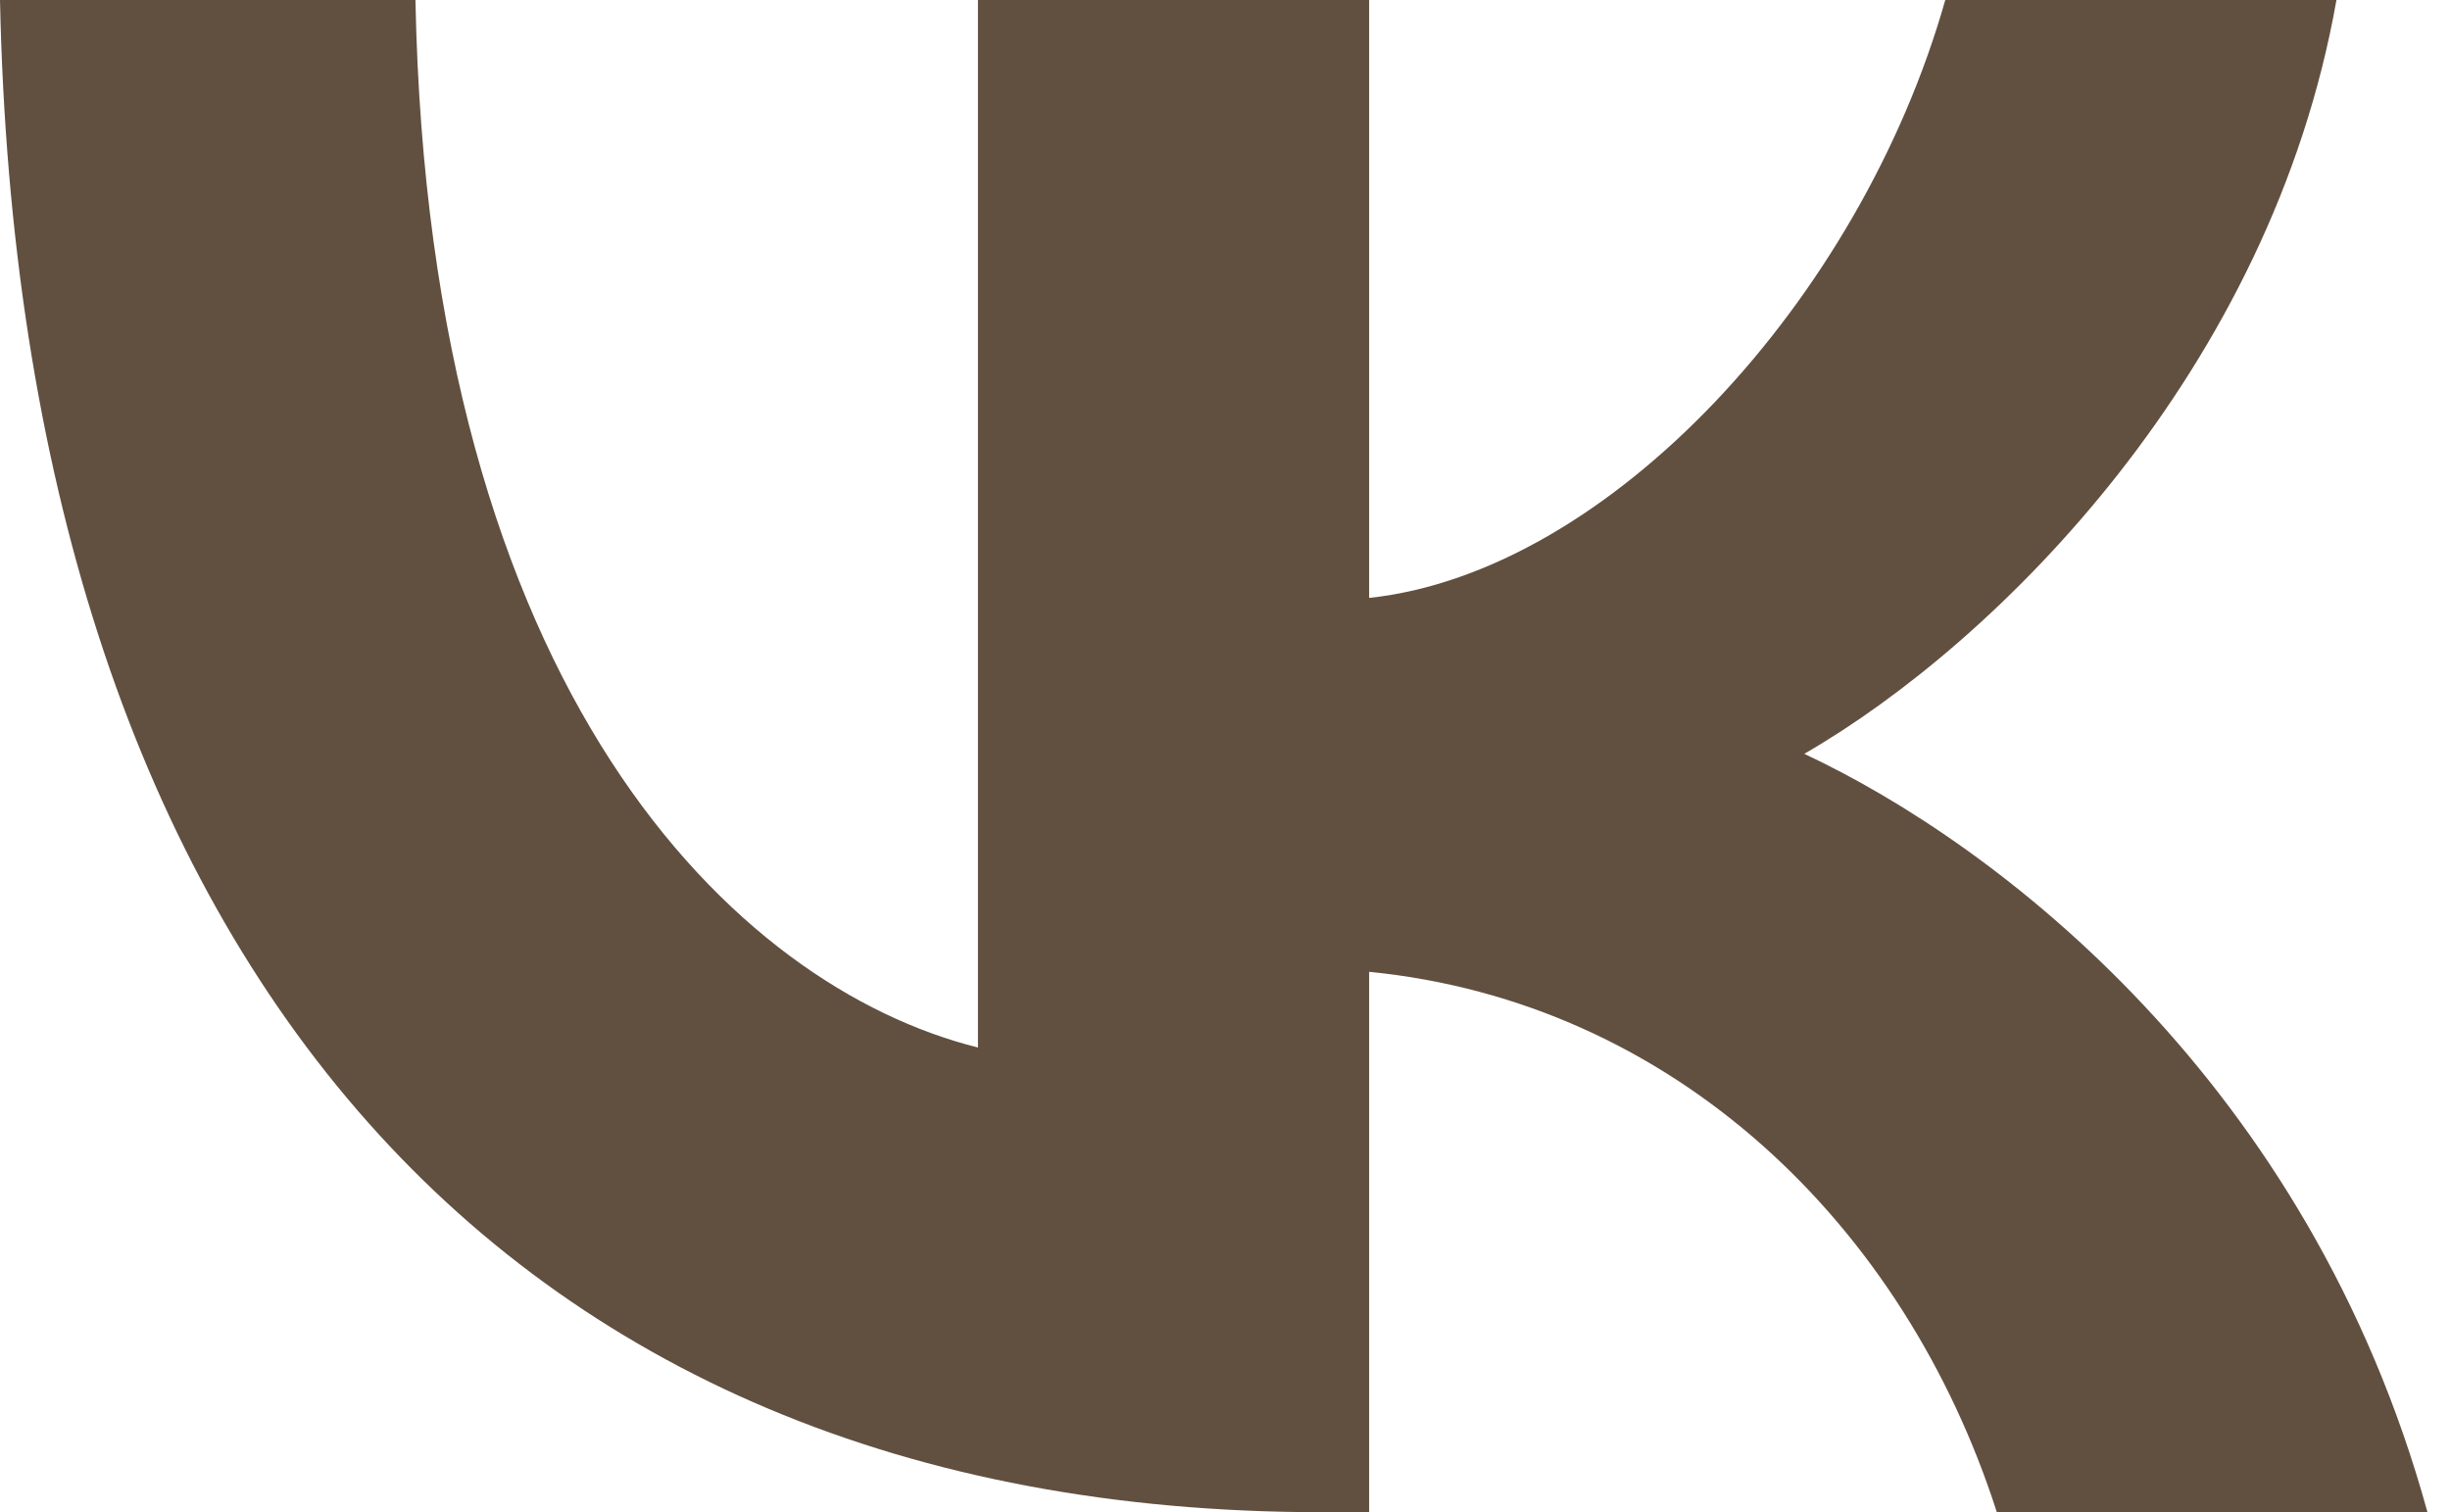 <?xml version="1.0" encoding="UTF-8"?> <svg xmlns="http://www.w3.org/2000/svg" width="81" height="50" viewBox="0 0 81 50" fill="none"> <path d="M43.711 50C16.291 50 0.652 31.231 0 0L13.735 0C14.186 22.923 24.312 32.633 32.332 34.635L32.332 0L45.266 0V19.77C53.186 18.919 61.506 9.91 64.313 0L77.246 0C75.091 12.212 66.068 21.221 59.652 24.925C66.068 27.928 76.345 35.786 80.255 50H66.018C62.96 40.49 55.341 33.133 45.266 32.132V50H43.711Z" fill="#615040"></path> </svg> 